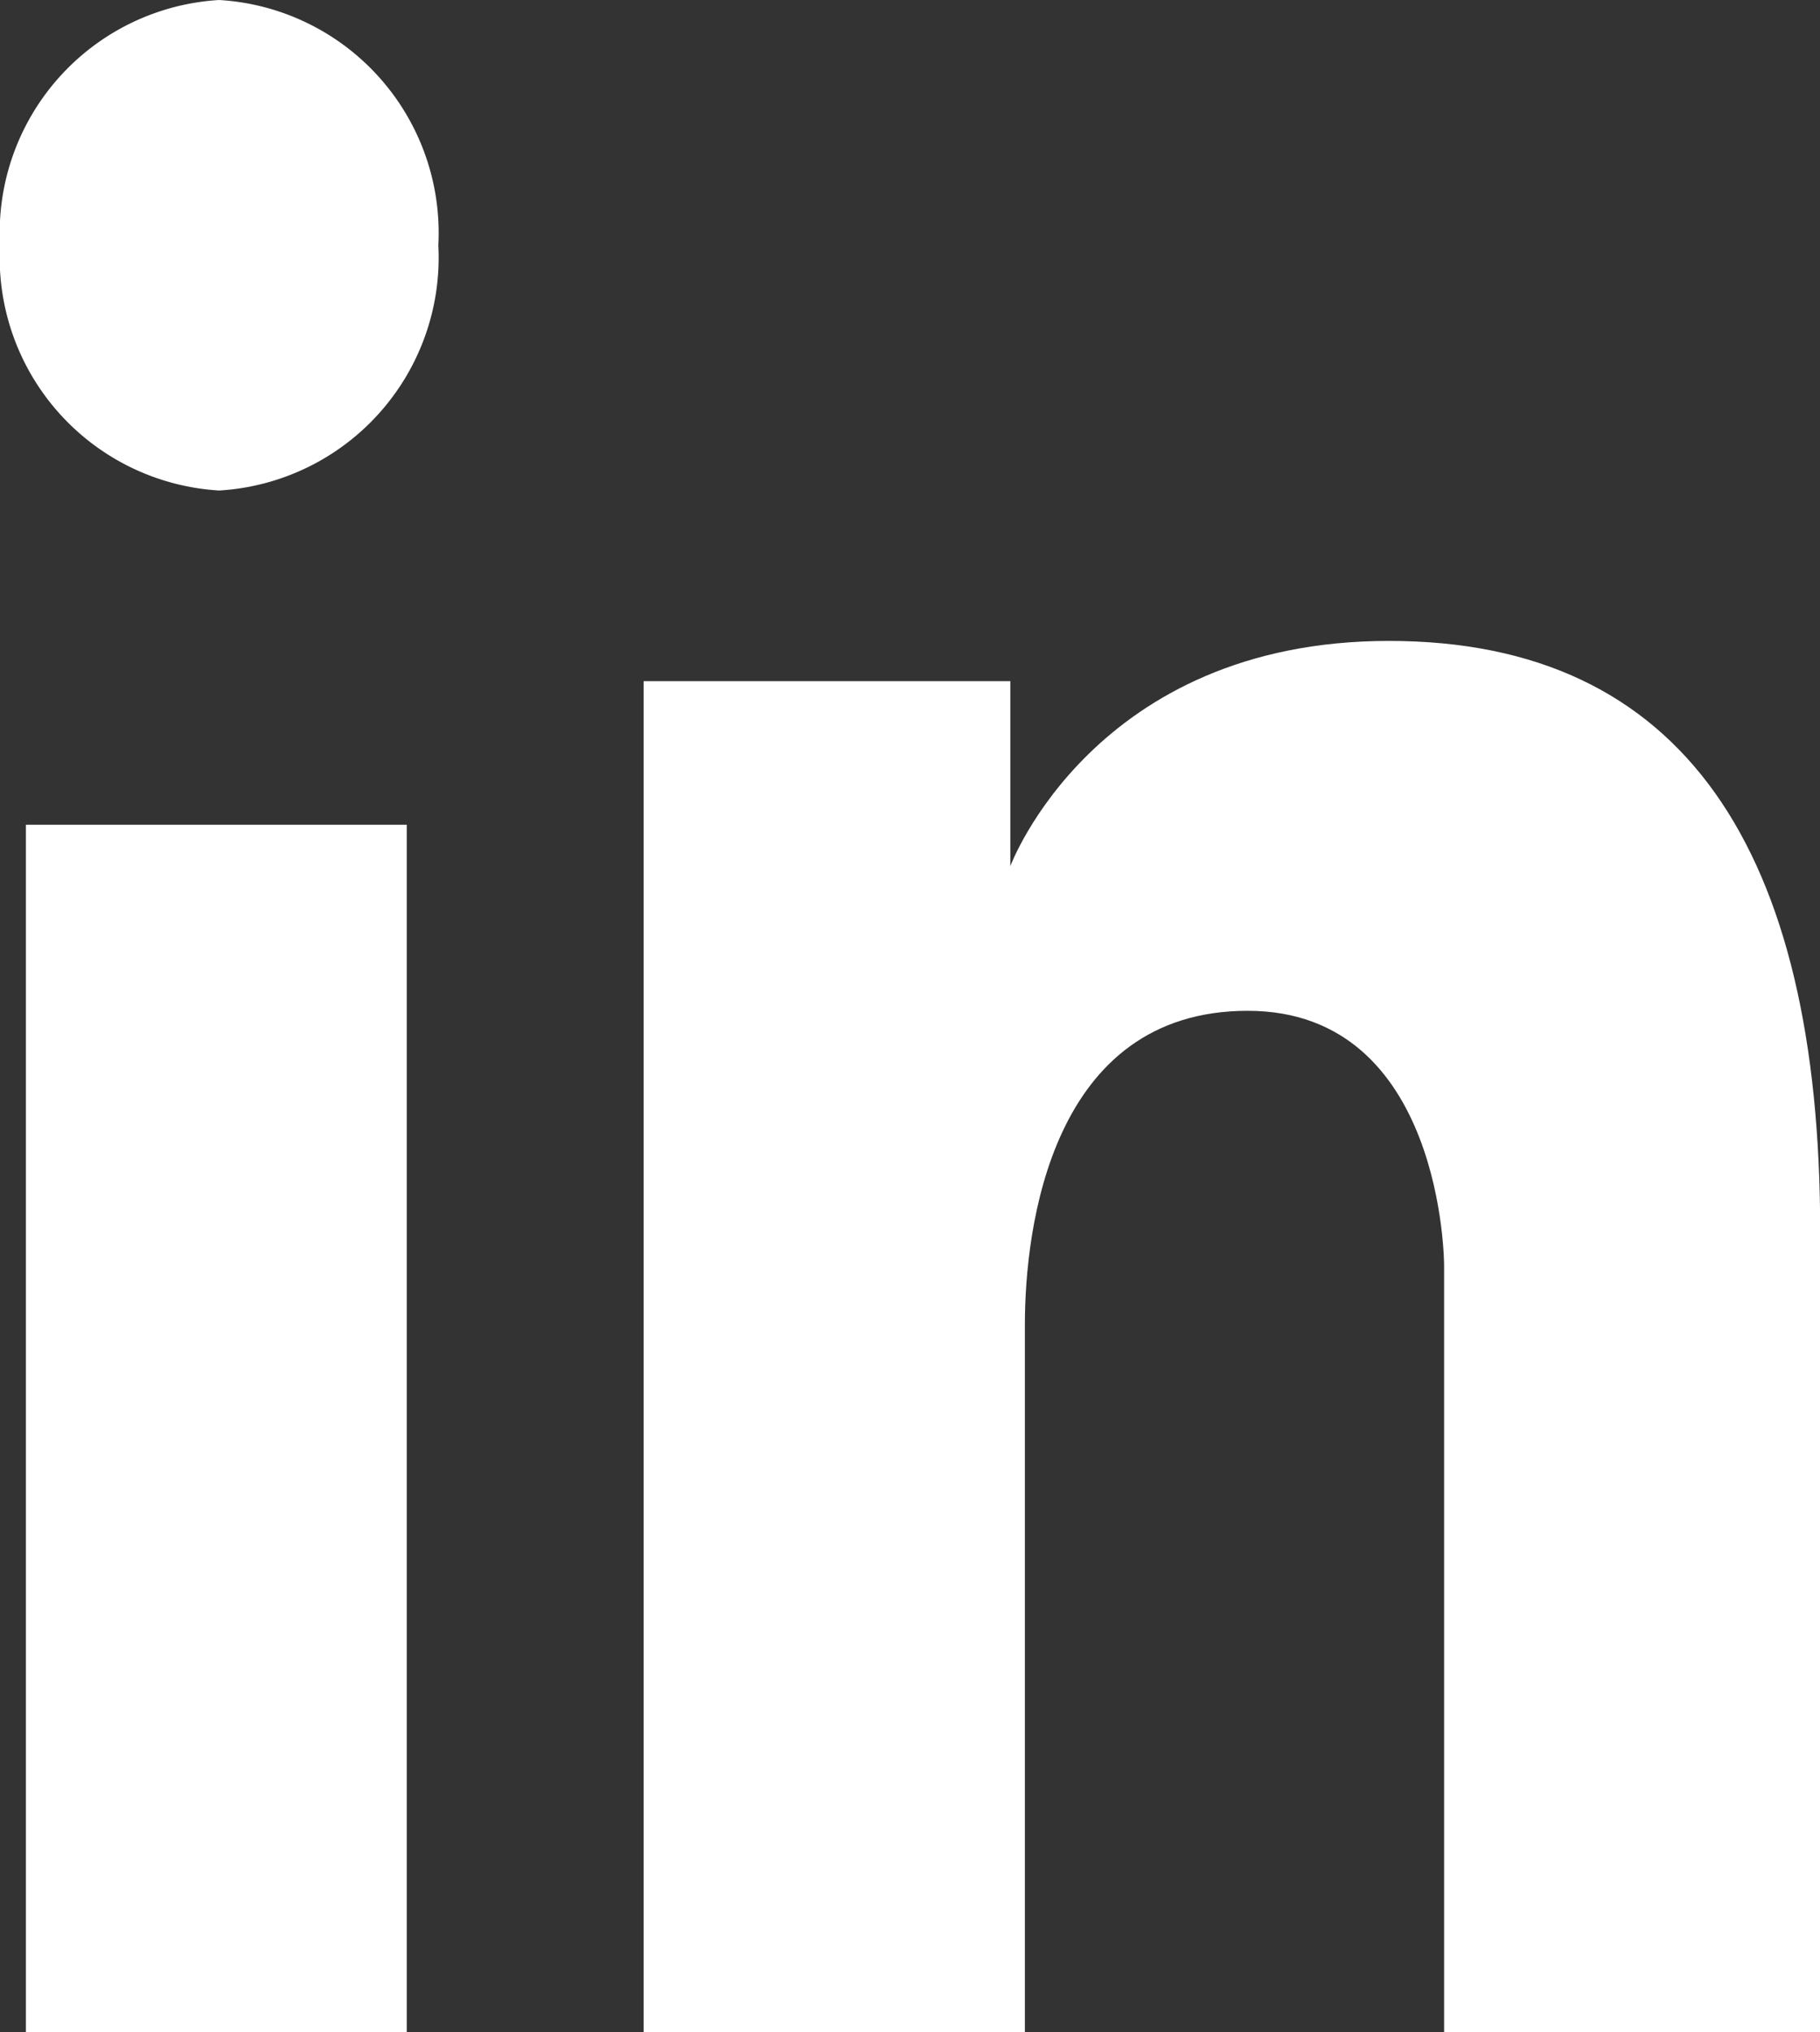 <svg id="Group_327" data-name="Group 327" xmlns="http://www.w3.org/2000/svg" xmlns:xlink="http://www.w3.org/1999/xlink" width="32.261" height="36.017" viewBox="0 0 32.261 36.017">
  <rect x="0" y="0" width="32.261" height="36.017" fill="#333333" stroke="none"/>
  <defs>
    <clipPath id="clip-path">
      <rect id="Rectangle_174" data-name="Rectangle 174" width="32.261" height="36.017" fill="none"/>
    </clipPath>
  </defs>
  <rect id="Rectangle_173" data-name="Rectangle 173" width="6.751" height="21.399" transform="translate(0.459 14.618)" fill="#fff"/>
  <g id="Group_326" data-name="Group 326" transform="translate(0)">
    <g id="Group_325" data-name="Group 325" clip-path="url(#clip-path)">
      <path id="Path_169" data-name="Path 169" d="M3.885,0A4.136,4.136,0,0,0,0,4.347,4.136,4.136,0,0,0,3.885,8.694,4.136,4.136,0,0,0,7.77,4.347,4.136,4.136,0,0,0,3.885,0" fill="#fff"/>
      <path id="Path_170" data-name="Path 170" d="M162.251,132.578c-5.223,0-6.709,3.991-6.709,3.991v-3.278h-6.5v23.945H155.8V144.693c0-1.71.467-5.559,3.949-5.559s3.482,4.513,3.482,4.513v13.588h6.666V143.03c0-6.746-2.42-10.452-7.643-10.452" transform="translate(-137.633 -121.218)" fill="#fff"/>
    </g>
  </g>
</svg>
